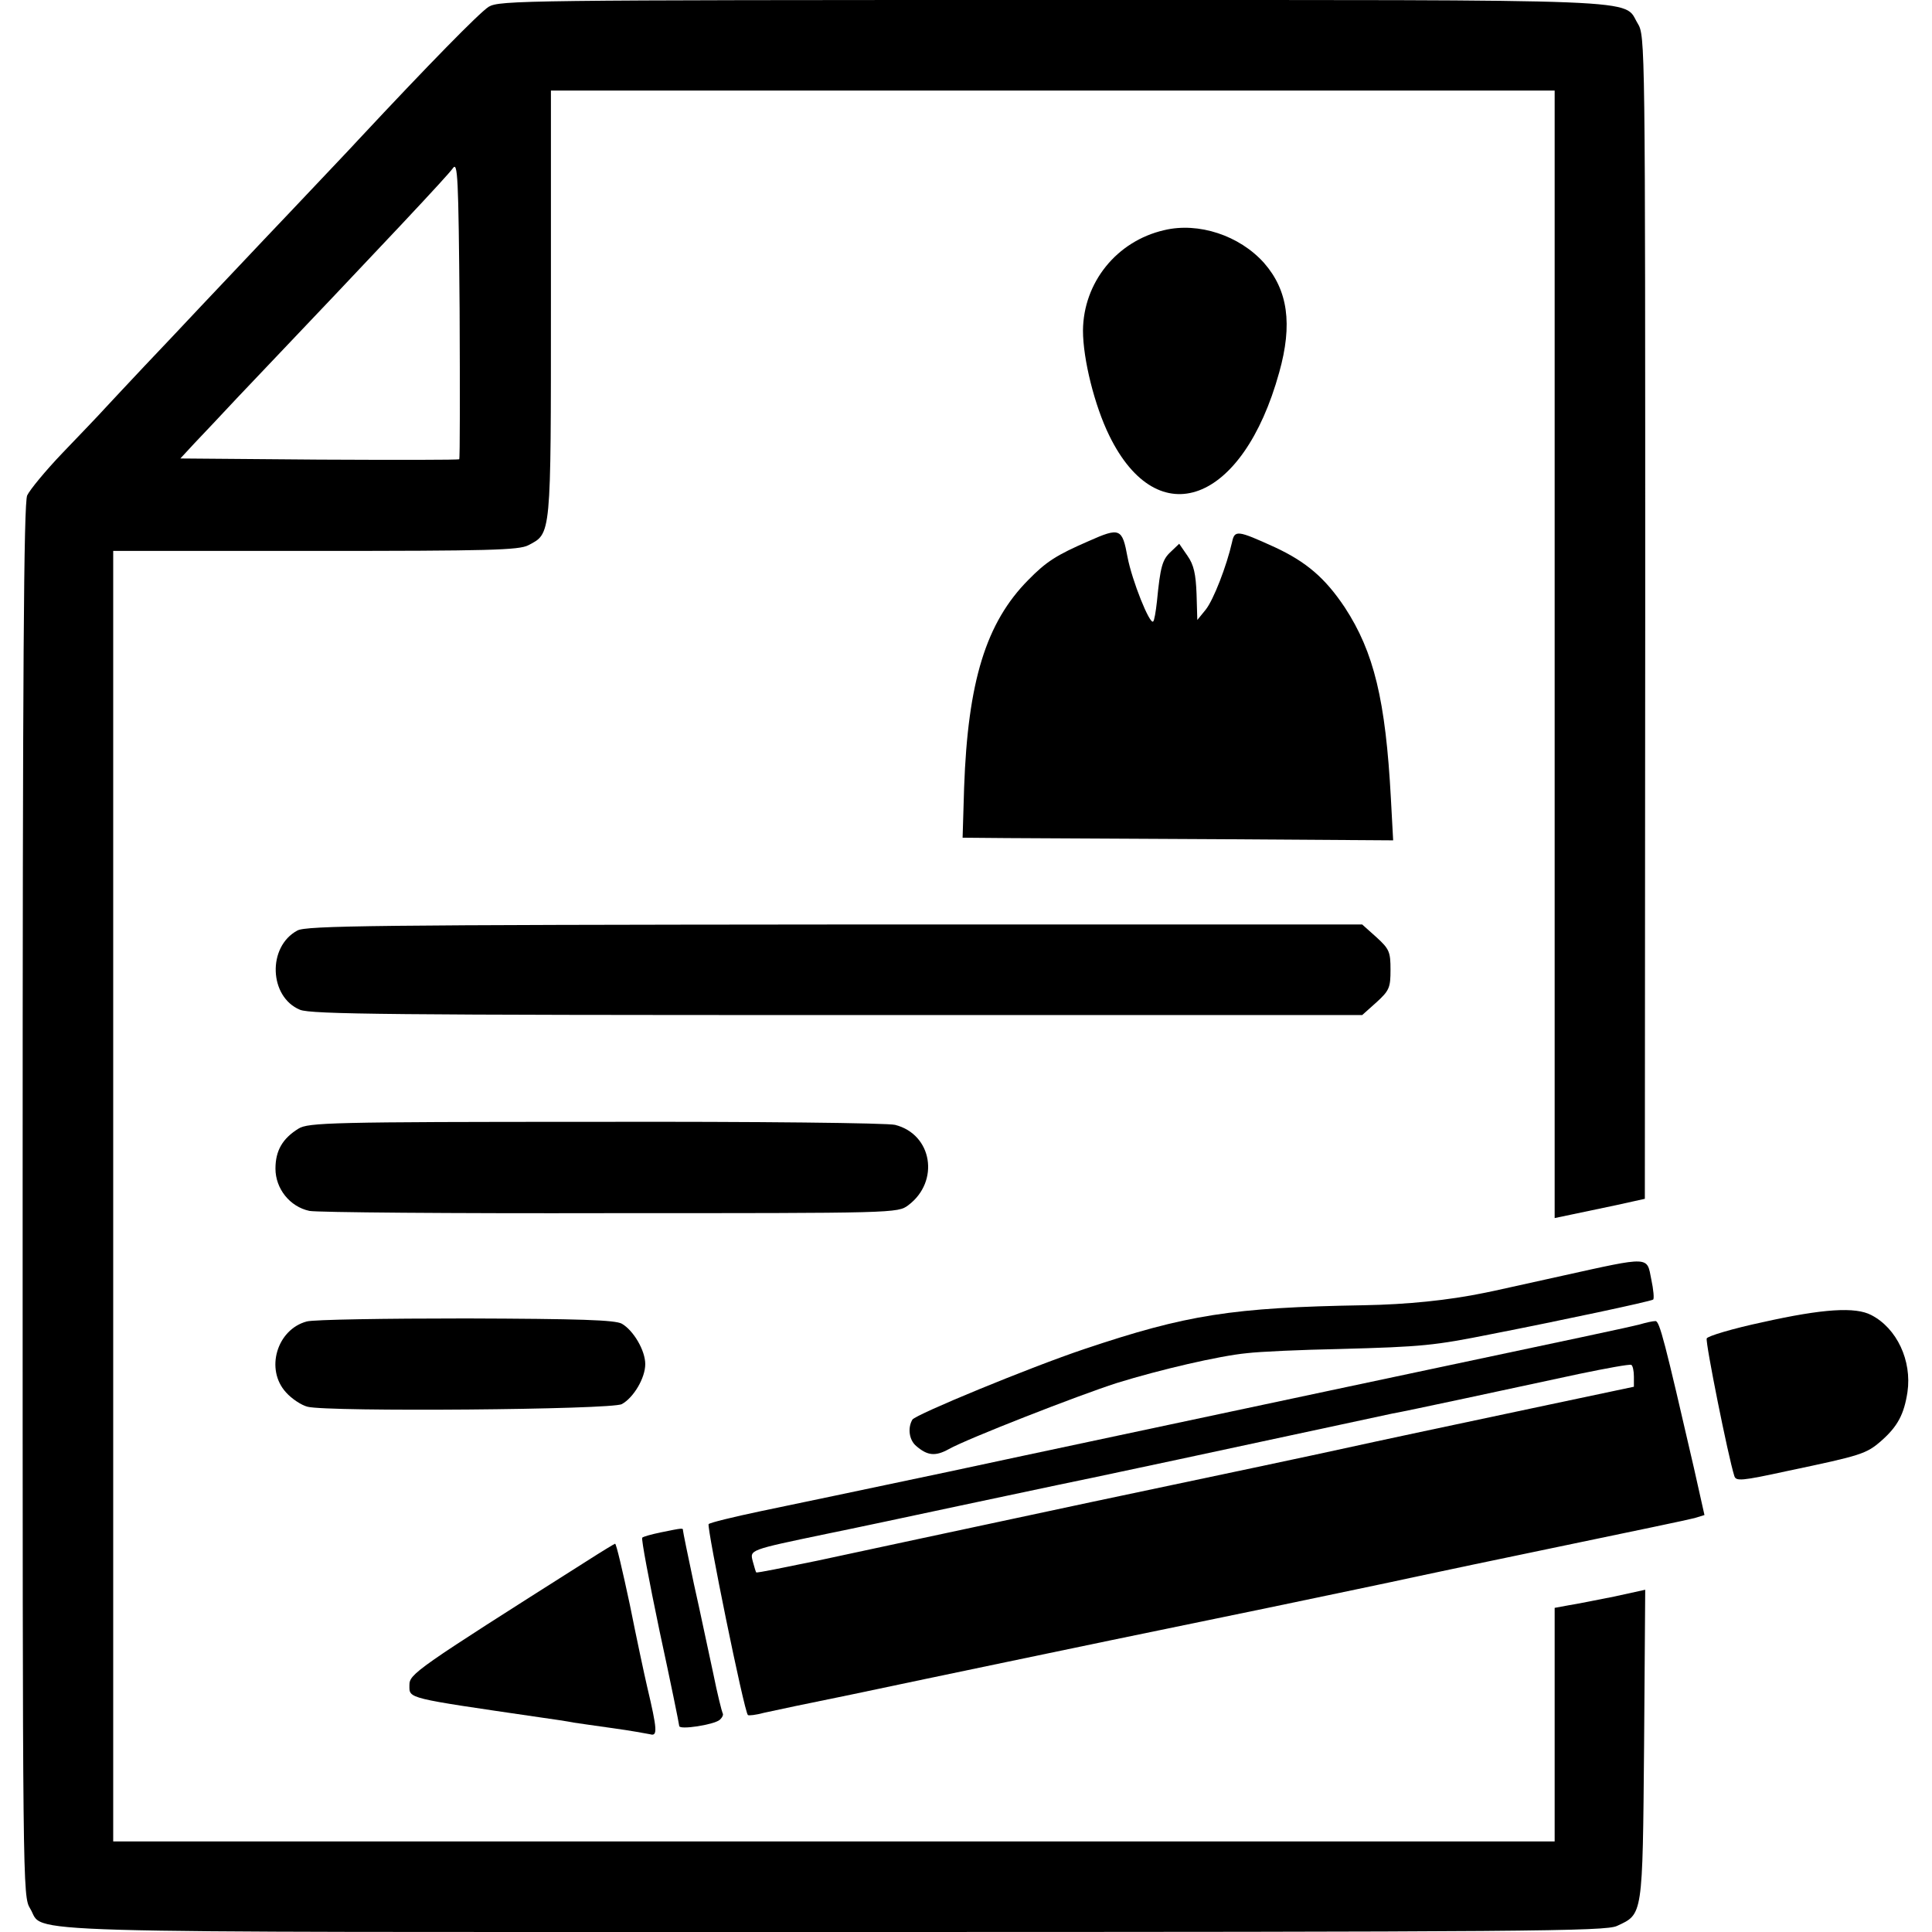 <?xml version="1.0" standalone="no"?>
<!DOCTYPE svg PUBLIC "-//W3C//DTD SVG 20010904//EN"
 "http://www.w3.org/TR/2001/REC-SVG-20010904/DTD/svg10.dtd">
<svg version="1.0" xmlns="http://www.w3.org/2000/svg"
 width="512pt" height="512pt" viewBox="0 0 512 512"
 preserveAspectRatio="xMidYMid meet">
<g transform="translate(0,512) scale(0.1,-0.1)"
fill="#000000" stroke="none">
<path d="M1295 5102 c-25 -16 -161 -155 -344 -351 -18 -20 -102 -108 -185
-196 -83 -87 -187 -198 -231 -244 -44 -47 -112 -119 -152 -161 -39 -41 -85
-91 -103 -110 -17 -19 -69 -73 -114 -120 -45 -47 -87 -98 -94 -113 -9 -22 -12
-452 -12 -1870 0 -1830 0 -1842 20 -1875 41 -67 -116 -62 2131 -62 1843 0
2044 2 2074 16 69 32 68 23 72 479 l3 412 -82 -18 c-46 -9 -100 -20 -120 -23
l-38 -7 0 -309 0 -310 -1910 0 -1910 0 0 1710 0 1710 535 0 c460 0 540 2 565
15 61 32 60 19 60 640 l0 565 1330 0 1330 0 0 -1494 0 -1494 43 9 c23 5 77 16
119 25 l77 17 1 1541 c0 1530 0 1541 -20 1574 -40 66 58 62 -1552 62 -1403 0
-1464 -1 -1493 -18z m-78 -1199 c-2 -2 -169 -2 -372 -1 l-367 3 37 40 c21 22
72 76 113 120 411 432 557 588 572 609 13 19 15 -20 18 -373 1 -217 1 -396 -1
-398z"/>
<path d="M3085 4510 c-126 -29 -214 -139 -215 -266 0 -76 31 -200 70 -279 129
-263 354 -179 450 168 36 128 23 218 -40 290 -65 73 -174 109 -265 87z"/>
<path d="M2885 3686 c-85 -37 -112 -54 -160 -103 -112 -113 -160 -269 -170
-550 l-4 -133 117 -1 c64 0 321 -2 570 -3 l454 -3 -6 111 c-14 261 -45 388
-122 506 -52 78 -102 121 -186 160 -99 45 -106 46 -113 13 -14 -62 -49 -153
-70 -179 l-22 -27 -2 69 c-2 52 -7 77 -24 101 l-22 32 -22 -21 c-23 -21 -28
-40 -37 -132 -3 -27 -7 -51 -10 -53 -9 -9 -56 108 -68 171 -14 76 -20 79 -103
42z"/>
<path d="M788 2654 c-80 -43 -75 -176 7 -210 29 -12 246 -14 1425 -14 l1390 0
38 34 c34 31 37 39 37 86 0 47 -3 55 -37 86 l-38 34 -1397 0 c-1217 -1 -1402
-3 -1425 -16z"/>
<path d="M791 2129 c-42 -26 -61 -58 -61 -106 0 -53 38 -101 90 -112 19 -4
378 -7 797 -6 756 0 762 0 790 21 84 63 64 188 -35 213 -21 5 -361 9 -795 8
-701 0 -760 -2 -786 -18z"/>
<path d="M4140 1739 c-96 -21 -188 -42 -205 -45 -97 -20 -206 -31 -320 -33
-350 -6 -470 -25 -741 -116 -146 -49 -446 -173 -456 -187 -13 -22 -9 -54 10
-70 30 -26 51 -28 87 -8 48 27 342 142 445 175 113 35 271 72 345 79 33 4 143
9 245 11 221 6 250 9 405 40 179 35 419 86 426 91 3 2 1 26 -5 54 -12 61 -1
61 -236 9z"/>
<path d="M4671 1616 c-80 -17 -146 -37 -148 -43 -4 -10 57 -314 73 -364 4 -15
18 -14 142 13 195 41 208 45 248 80 43 38 60 70 69 129 12 83 -28 169 -96 204
-42 22 -127 17 -288 -19z"/>
<path d="M813 1618 c-79 -21 -111 -127 -55 -188 15 -17 41 -34 57 -38 53 -14
807 -8 833 7 31 17 62 69 62 106 0 36 -31 89 -62 107 -18 10 -112 13 -413 14
-214 0 -404 -3 -422 -8z"/>
<path d="M4345 1610 c-41 -10 -88 -20 -820 -175 -352 -75 -806 -171 -1010
-215 -203 -43 -428 -90 -500 -105 -71 -15 -133 -30 -137 -34 -6 -5 94 -497
104 -506 2 -2 21 0 43 6 22 5 126 27 230 48 105 22 289 61 410 86 244 51 273
57 695 144 162 34 336 70 385 81 50 11 232 49 405 85 173 36 327 68 341 72
l26 8 -28 125 c-77 334 -91 390 -102 389 -7 0 -25 -4 -42 -9z m-15 -138 l0
-27 -227 -48 c-288 -61 -434 -92 -548 -117 -49 -11 -346 -74 -660 -140 -313
-67 -642 -137 -729 -156 -88 -18 -160 -33 -162 -31 -1 1 -5 14 -9 29 -8 31
-11 30 195 73 69 14 229 48 355 75 127 27 241 51 255 54 28 5 589 125 755 161
61 13 121 26 135 29 31 5 318 67 495 105 72 15 133 26 138 24 4 -2 7 -16 7
-31z"/>
<path d="M1751 1059 c-24 -5 -46 -11 -49 -14 -3 -3 18 -114 46 -248 29 -134
52 -247 52 -251 0 -11 91 3 107 16 7 6 11 14 8 18 -2 4 -14 51 -25 106 -12 54
-34 161 -51 236 -16 75 -29 139 -29 142 0 7 0 7 -59 -5z"/>
<path d="M1555 983 c-456 -289 -470 -299 -470 -329 0 -36 -11 -33 345 -85 36
-5 76 -11 90 -14 14 -2 61 -9 105 -15 44 -6 88 -14 98 -16 20 -6 19 12 -8 126
-7 30 -28 128 -46 218 -19 89 -36 162 -39 161 -3 -1 -36 -21 -75 -46z"/>
</g>
</svg>
